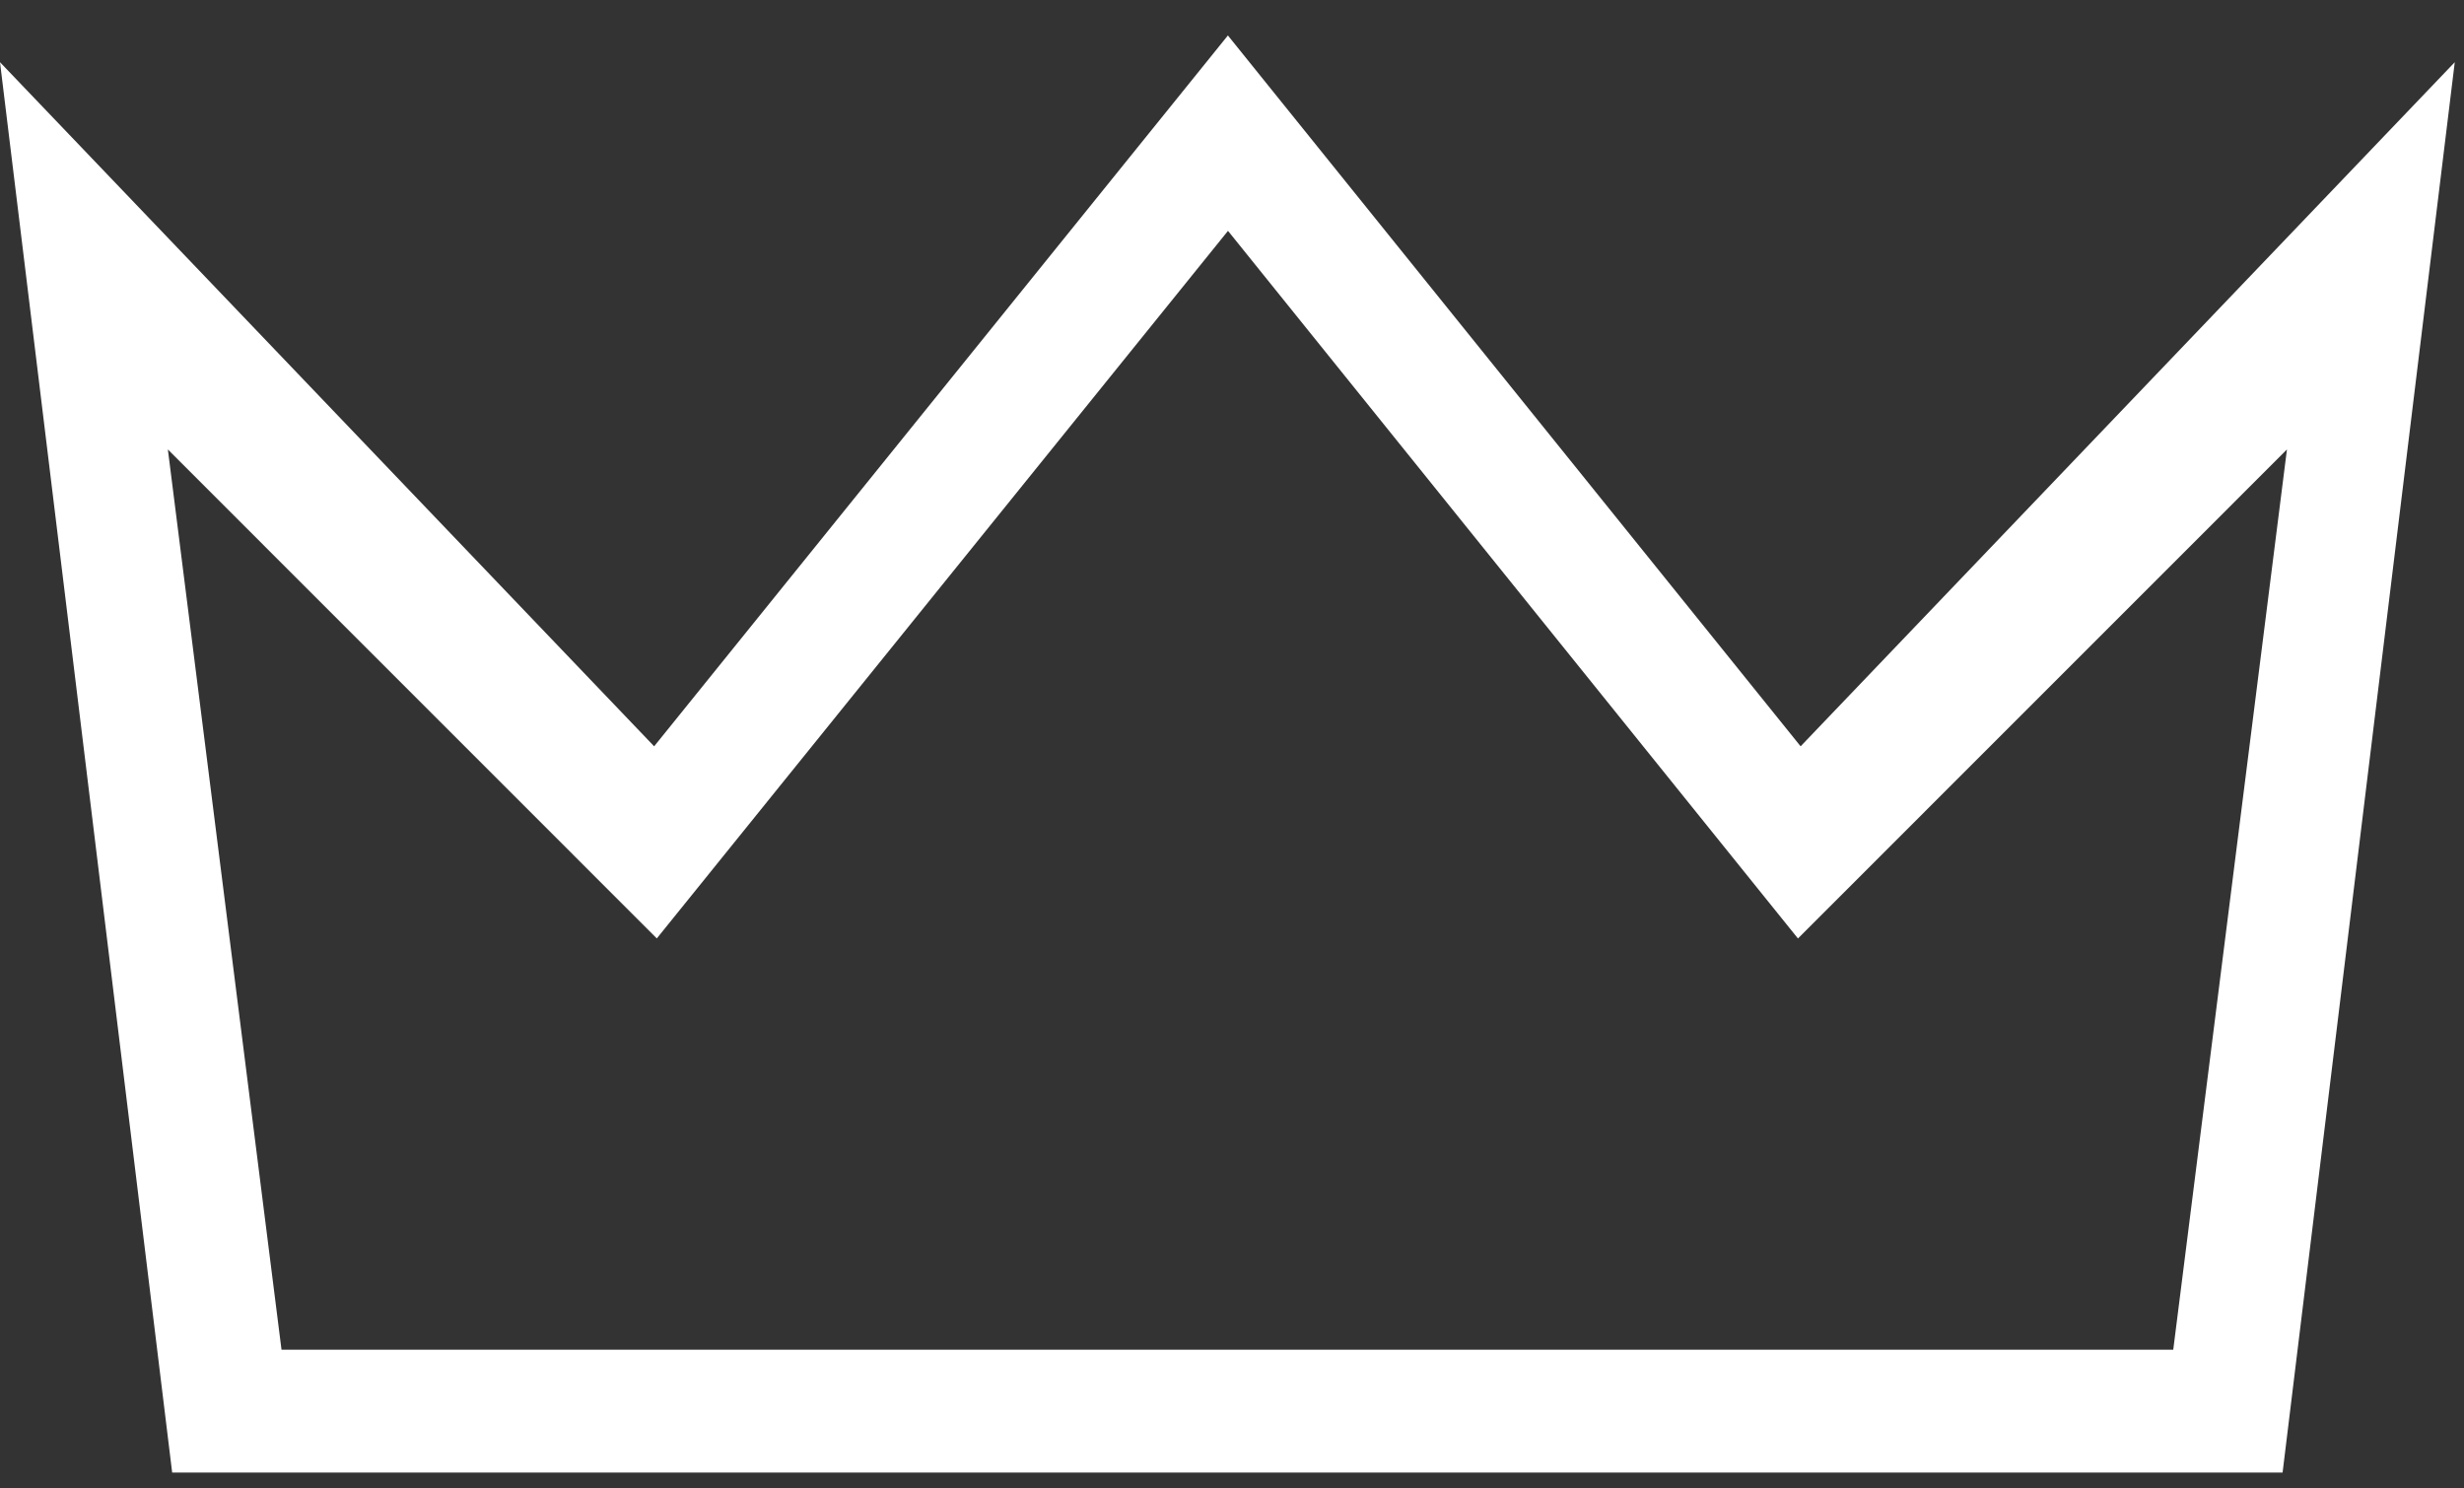 <svg xmlns="http://www.w3.org/2000/svg" width="48" height="29" viewBox="0 0 48 29" fill="none"><rect x="0" y="0" width="48" height="29" fill="#333333" stroke="none"/><path d="M35.077 14.541L23.92 0.691L12.743 14.541L0 1.212L3.354 28.691H44.466L47.82 1.212L35.077 14.541V14.541ZM5.484 26.298L3.27 8.757L12.795 18.284L23.922 4.498L35.025 18.285L44.551 8.757L42.336 26.298H5.484V26.298Z" fill="white"></path></svg>